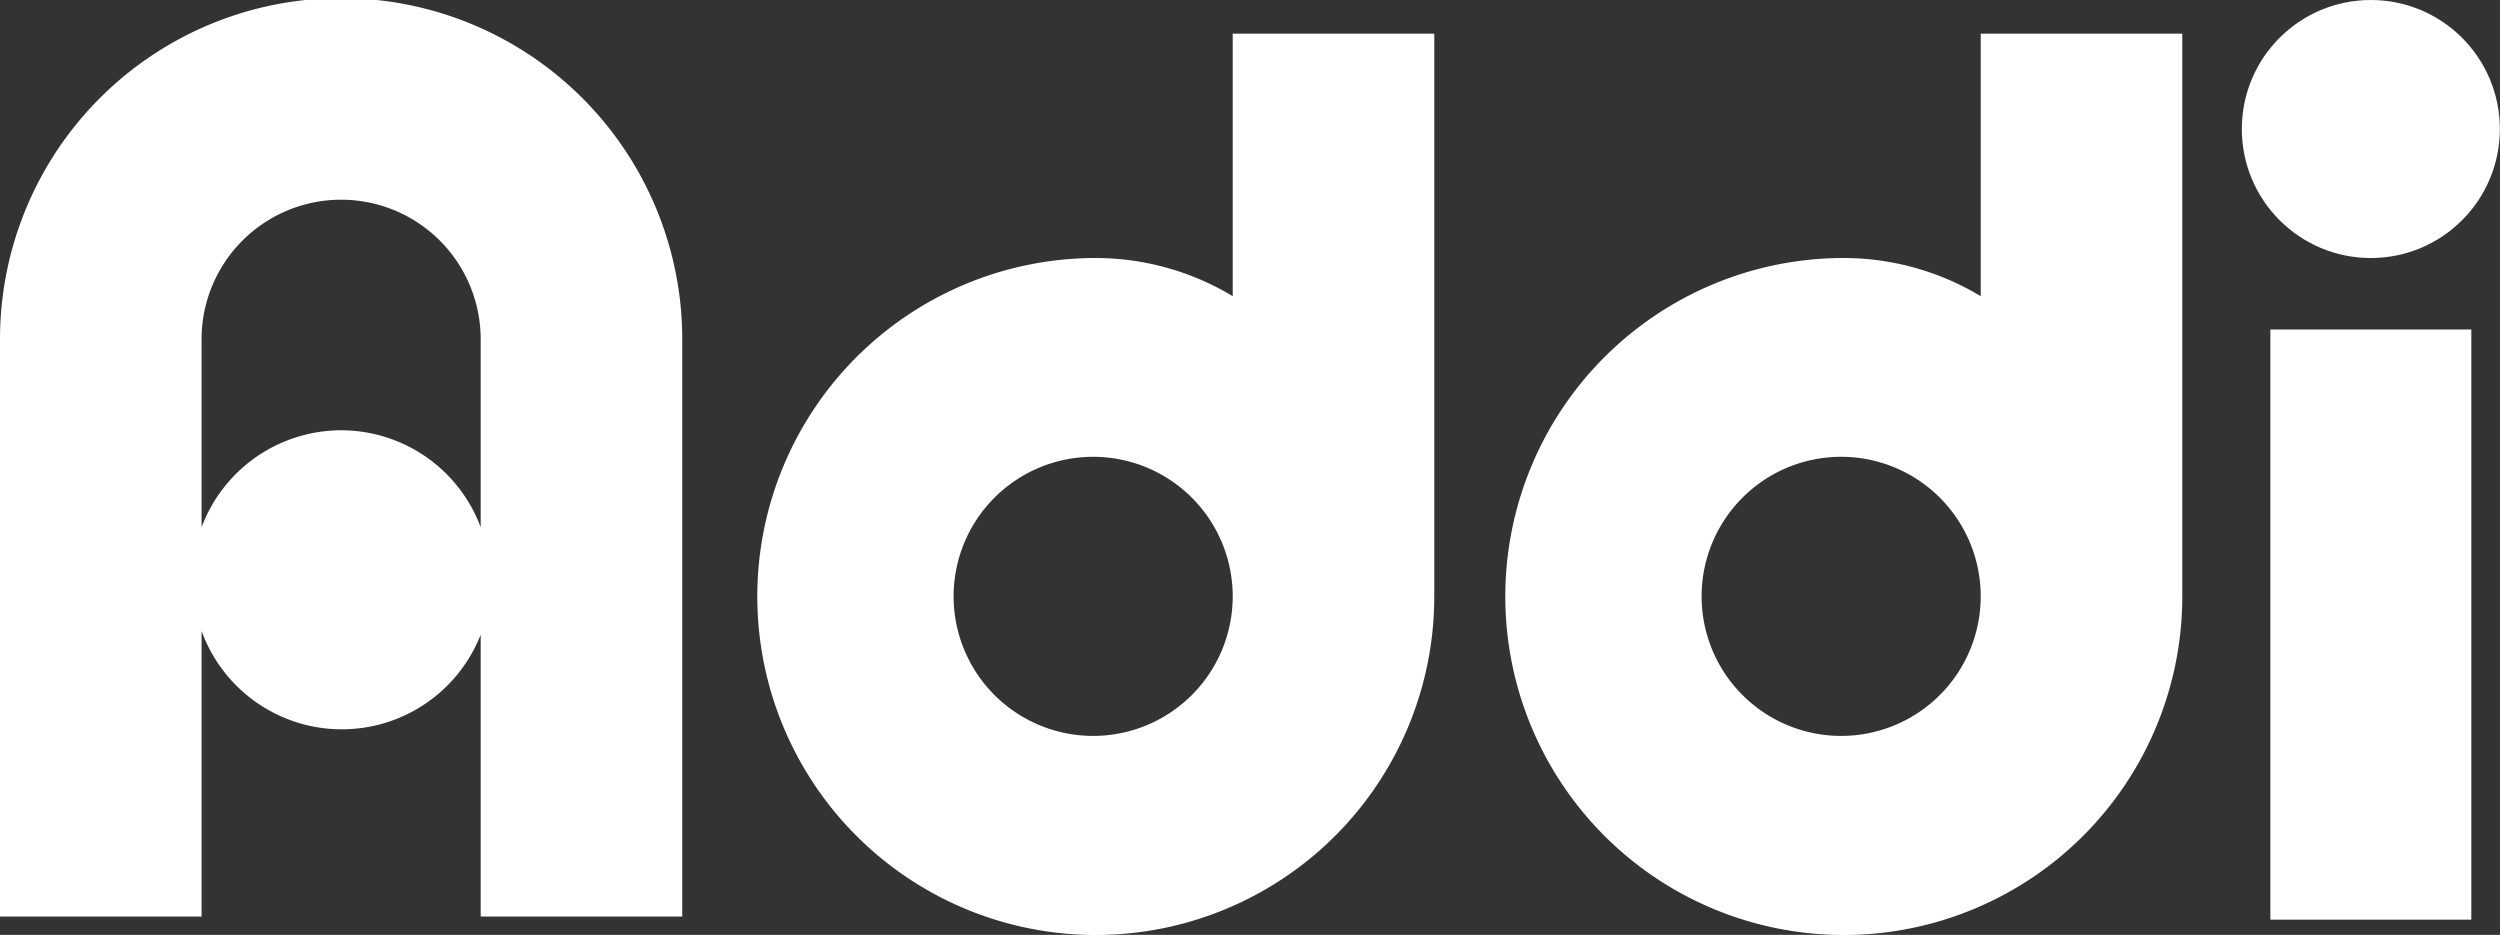 <svg xmlns="http://www.w3.org/2000/svg" viewBox="0 0 161.23 60.29"><rect x="0" y="0" width="161.23" height="60.29" fill="#333333" stroke="none"/><defs><style>.cls-1{fill:#fff;}</style></defs><title>Logo Addi White</title><g id="Template"><rect class="cls-1" x="146.42" y="21.25" width="12.96" height="38.06"></rect><circle class="cls-1" cx="152.9" cy="8.32" r="8.32"></circle><path class="cls-1" d="M140.74,38.46V2.17h-13V19.1a17.17,17.17,0,0,0-9-2.46,21.83,21.83,0,1,0,22,21.82Zm-22,9a9,9,0,1,1,9-9A9,9,0,0,1,118.75,47.46Z"></path><path class="cls-1" d="M92.5,38.46V2.17h-13V19.1a17.17,17.17,0,0,0-9-2.46,21.83,21.83,0,1,0,22,21.82Zm-22,9a9,9,0,1,1,9-9A9,9,0,0,1,70.51,47.46Z"></path><path class="cls-1" d="M31,40.81v18.3H44V22.75c0-.29,0-.58,0-.87a22,22,0,0,0-44,0V59.11H13V40.69a9.62,9.62,0,0,0,18,.24ZM22,27.75A9.63,9.63,0,0,0,13,34V21.88a9,9,0,0,1,18,0V34A9.61,9.61,0,0,0,22,27.75Z"></path></g></svg>